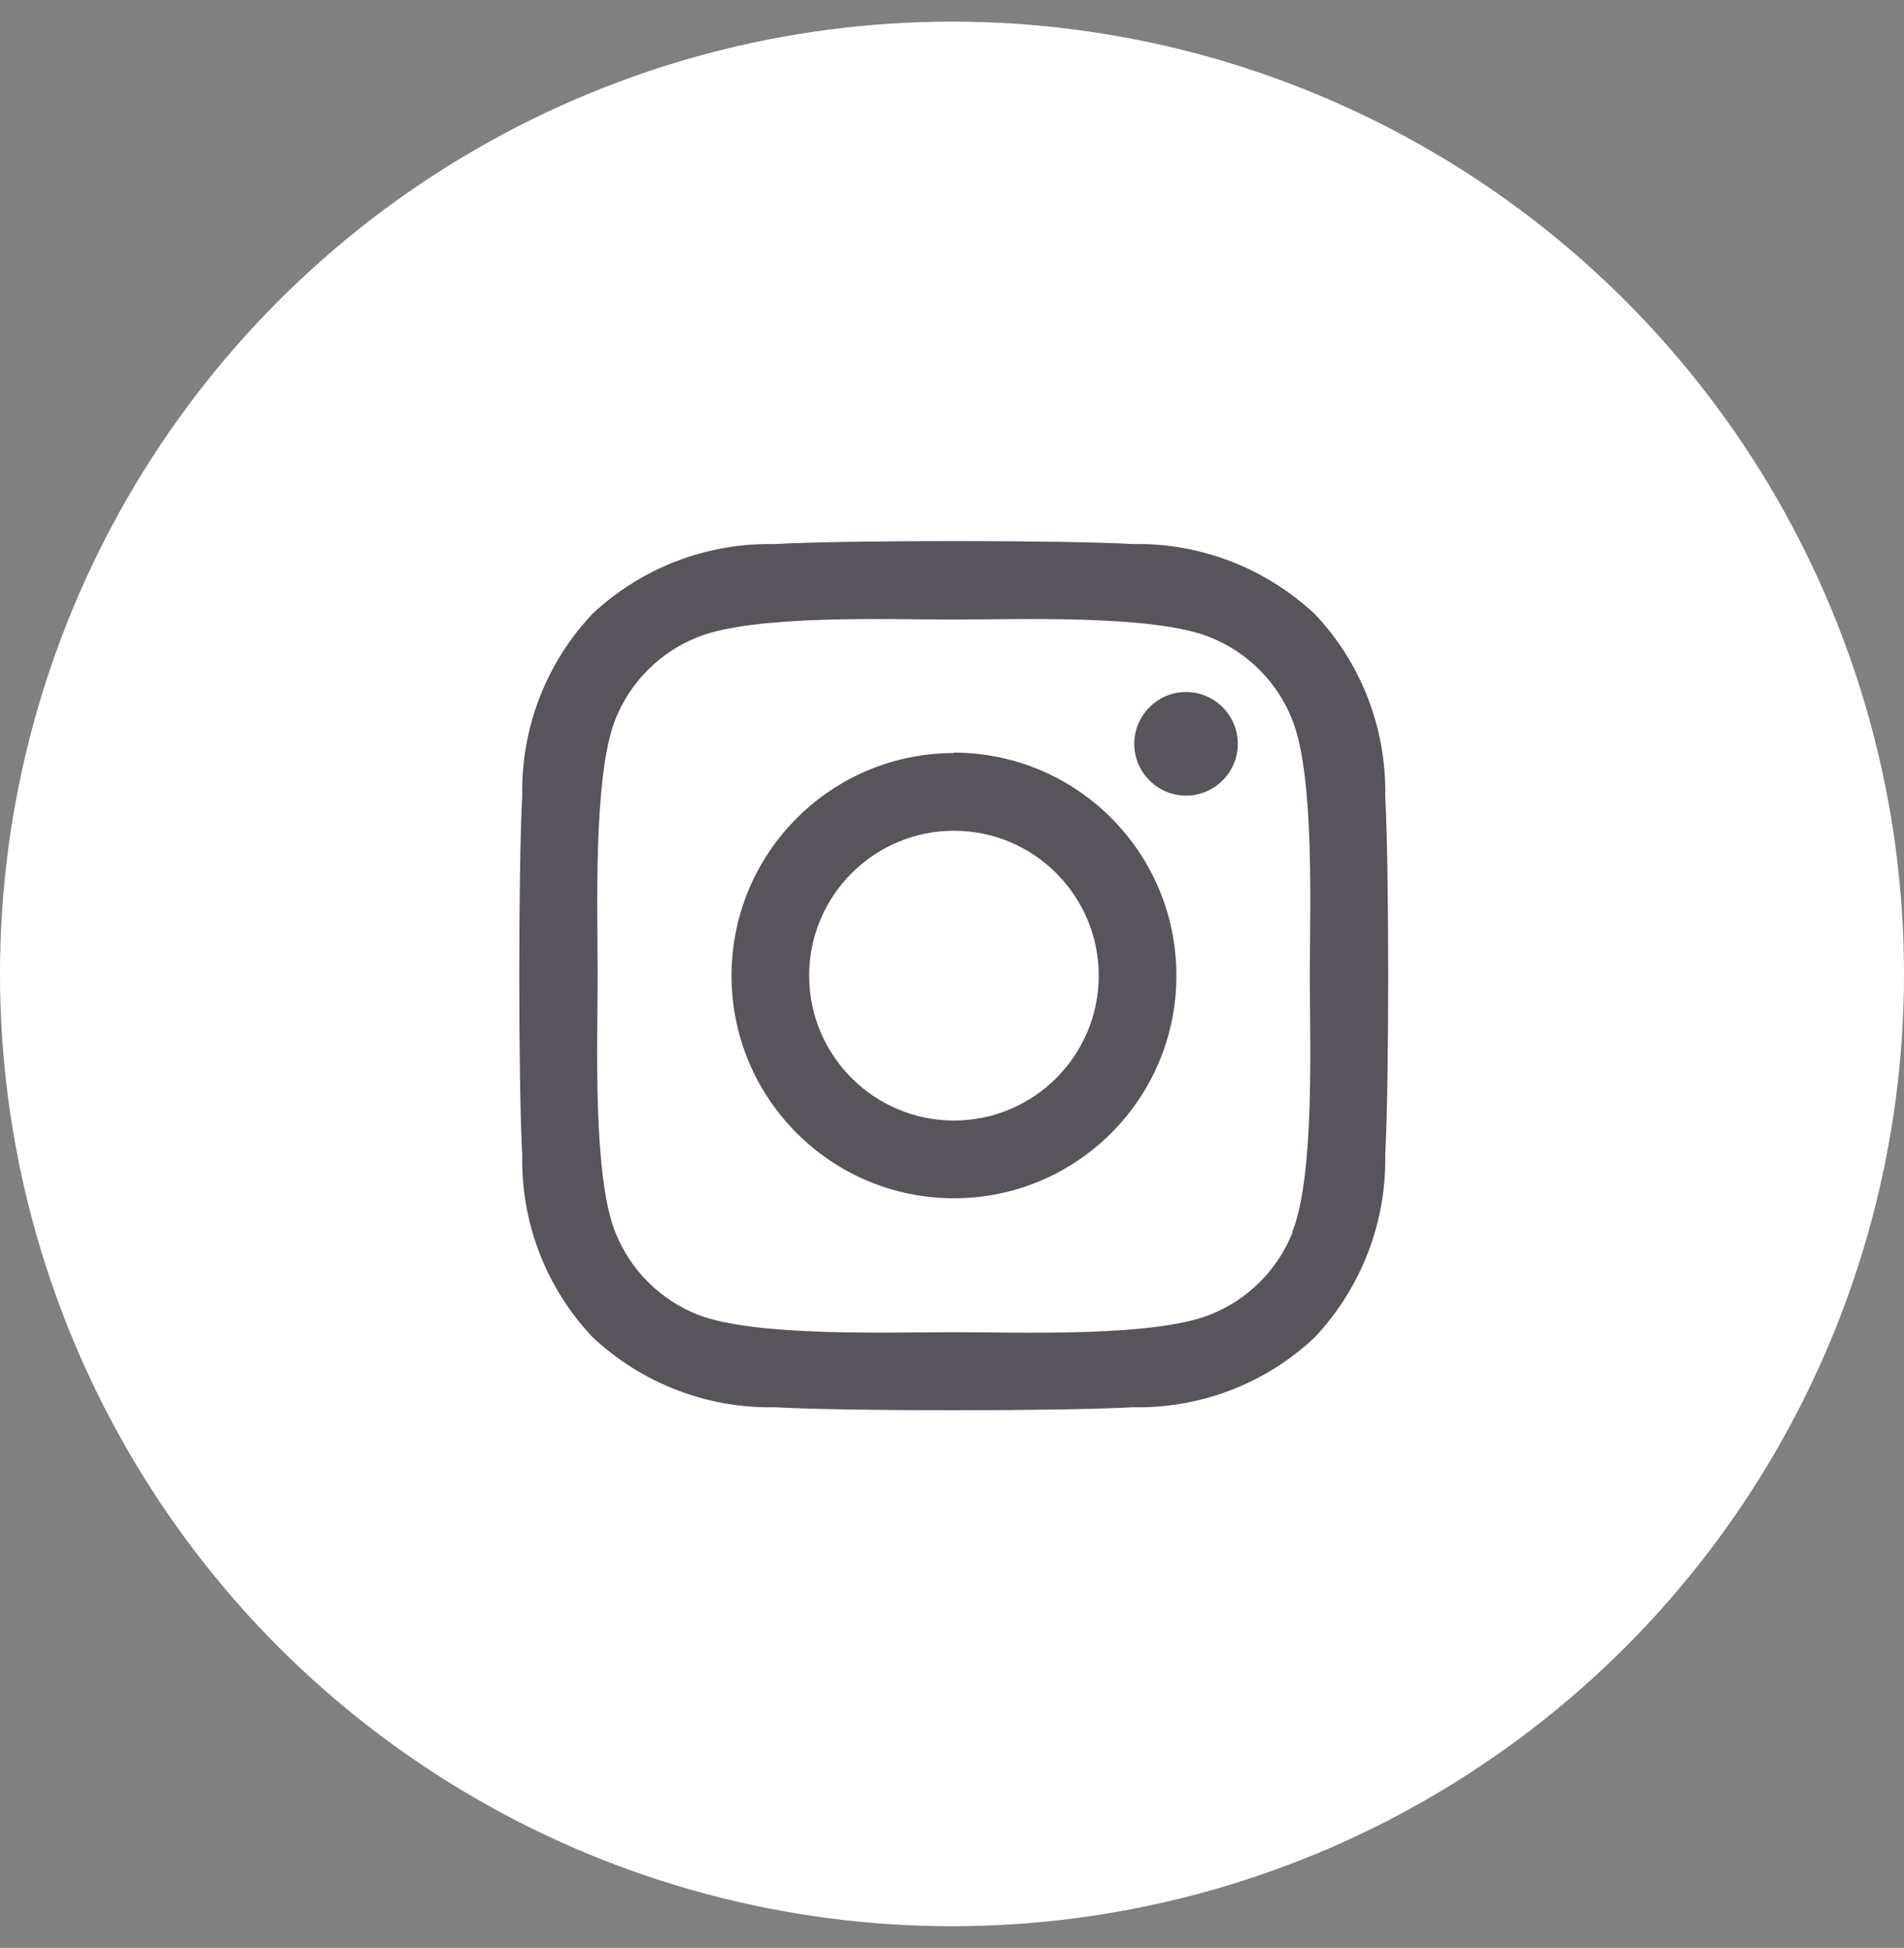 <?xml version="1.0" encoding="UTF-8"?>
<svg xmlns="http://www.w3.org/2000/svg" width="44" height="45" viewBox="0 0 44 45" fill="none">
  <rect x="0" y="0" width="44" height="45" fill="#808080" stroke="none"/>
  <circle cx="22" cy="22.5" r="22" fill="white"></circle>
  <path d="M22.045 17.397C19.206 17.397 16.905 19.7 16.905 22.54C16.905 25.38 19.206 27.683 22.045 27.683C24.884 27.683 27.186 25.38 27.186 22.54C27.186 19.7 24.894 17.397 22.055 17.387C22.055 17.387 22.045 17.387 22.035 17.387L22.045 17.397ZM22.045 25.887C20.2 25.887 18.699 24.386 18.699 22.54C18.699 20.694 20.2 19.192 22.045 19.192C23.89 19.192 25.391 20.694 25.391 22.54C25.391 24.386 23.89 25.887 22.045 25.887ZM28.605 17.184C28.605 17.843 28.067 18.381 27.409 18.381C26.75 18.381 26.212 17.843 26.212 17.184C26.212 16.525 26.75 15.987 27.409 15.987C28.067 15.987 28.605 16.525 28.605 17.184ZM32.012 18.401C32.042 16.839 31.464 15.328 30.389 14.191C29.254 13.126 27.743 12.538 26.182 12.569C24.529 12.477 19.561 12.477 17.898 12.569C16.337 12.538 14.826 13.116 13.691 14.181C12.616 15.318 12.038 16.829 12.068 18.391C11.977 20.045 11.977 25.015 12.068 26.679C12.038 28.241 12.616 29.752 13.691 30.889C14.826 31.954 16.337 32.542 17.898 32.511C19.551 32.603 24.519 32.603 26.182 32.511C27.743 32.542 29.254 31.964 30.389 30.889C31.454 29.752 32.042 28.241 32.012 26.679C32.103 25.025 32.103 20.055 32.012 18.401ZM29.872 28.464C29.527 29.337 28.838 30.026 27.966 30.371C26.648 30.899 23.505 30.777 22.045 30.777C20.585 30.777 17.442 30.889 16.124 30.371C15.252 30.026 14.563 29.337 14.218 28.464C13.691 27.145 13.812 24.001 13.812 22.54C13.812 21.079 13.701 17.945 14.218 16.626C14.563 15.754 15.252 15.064 16.124 14.719C17.442 14.191 20.575 14.313 22.035 14.313C23.495 14.313 26.638 14.191 27.956 14.719C28.828 15.064 29.517 15.754 29.862 16.626C30.389 17.945 30.268 21.079 30.268 22.55C30.268 24.021 30.389 27.155 29.862 28.464H29.872Z" fill="#59545C"></path>
</svg>

